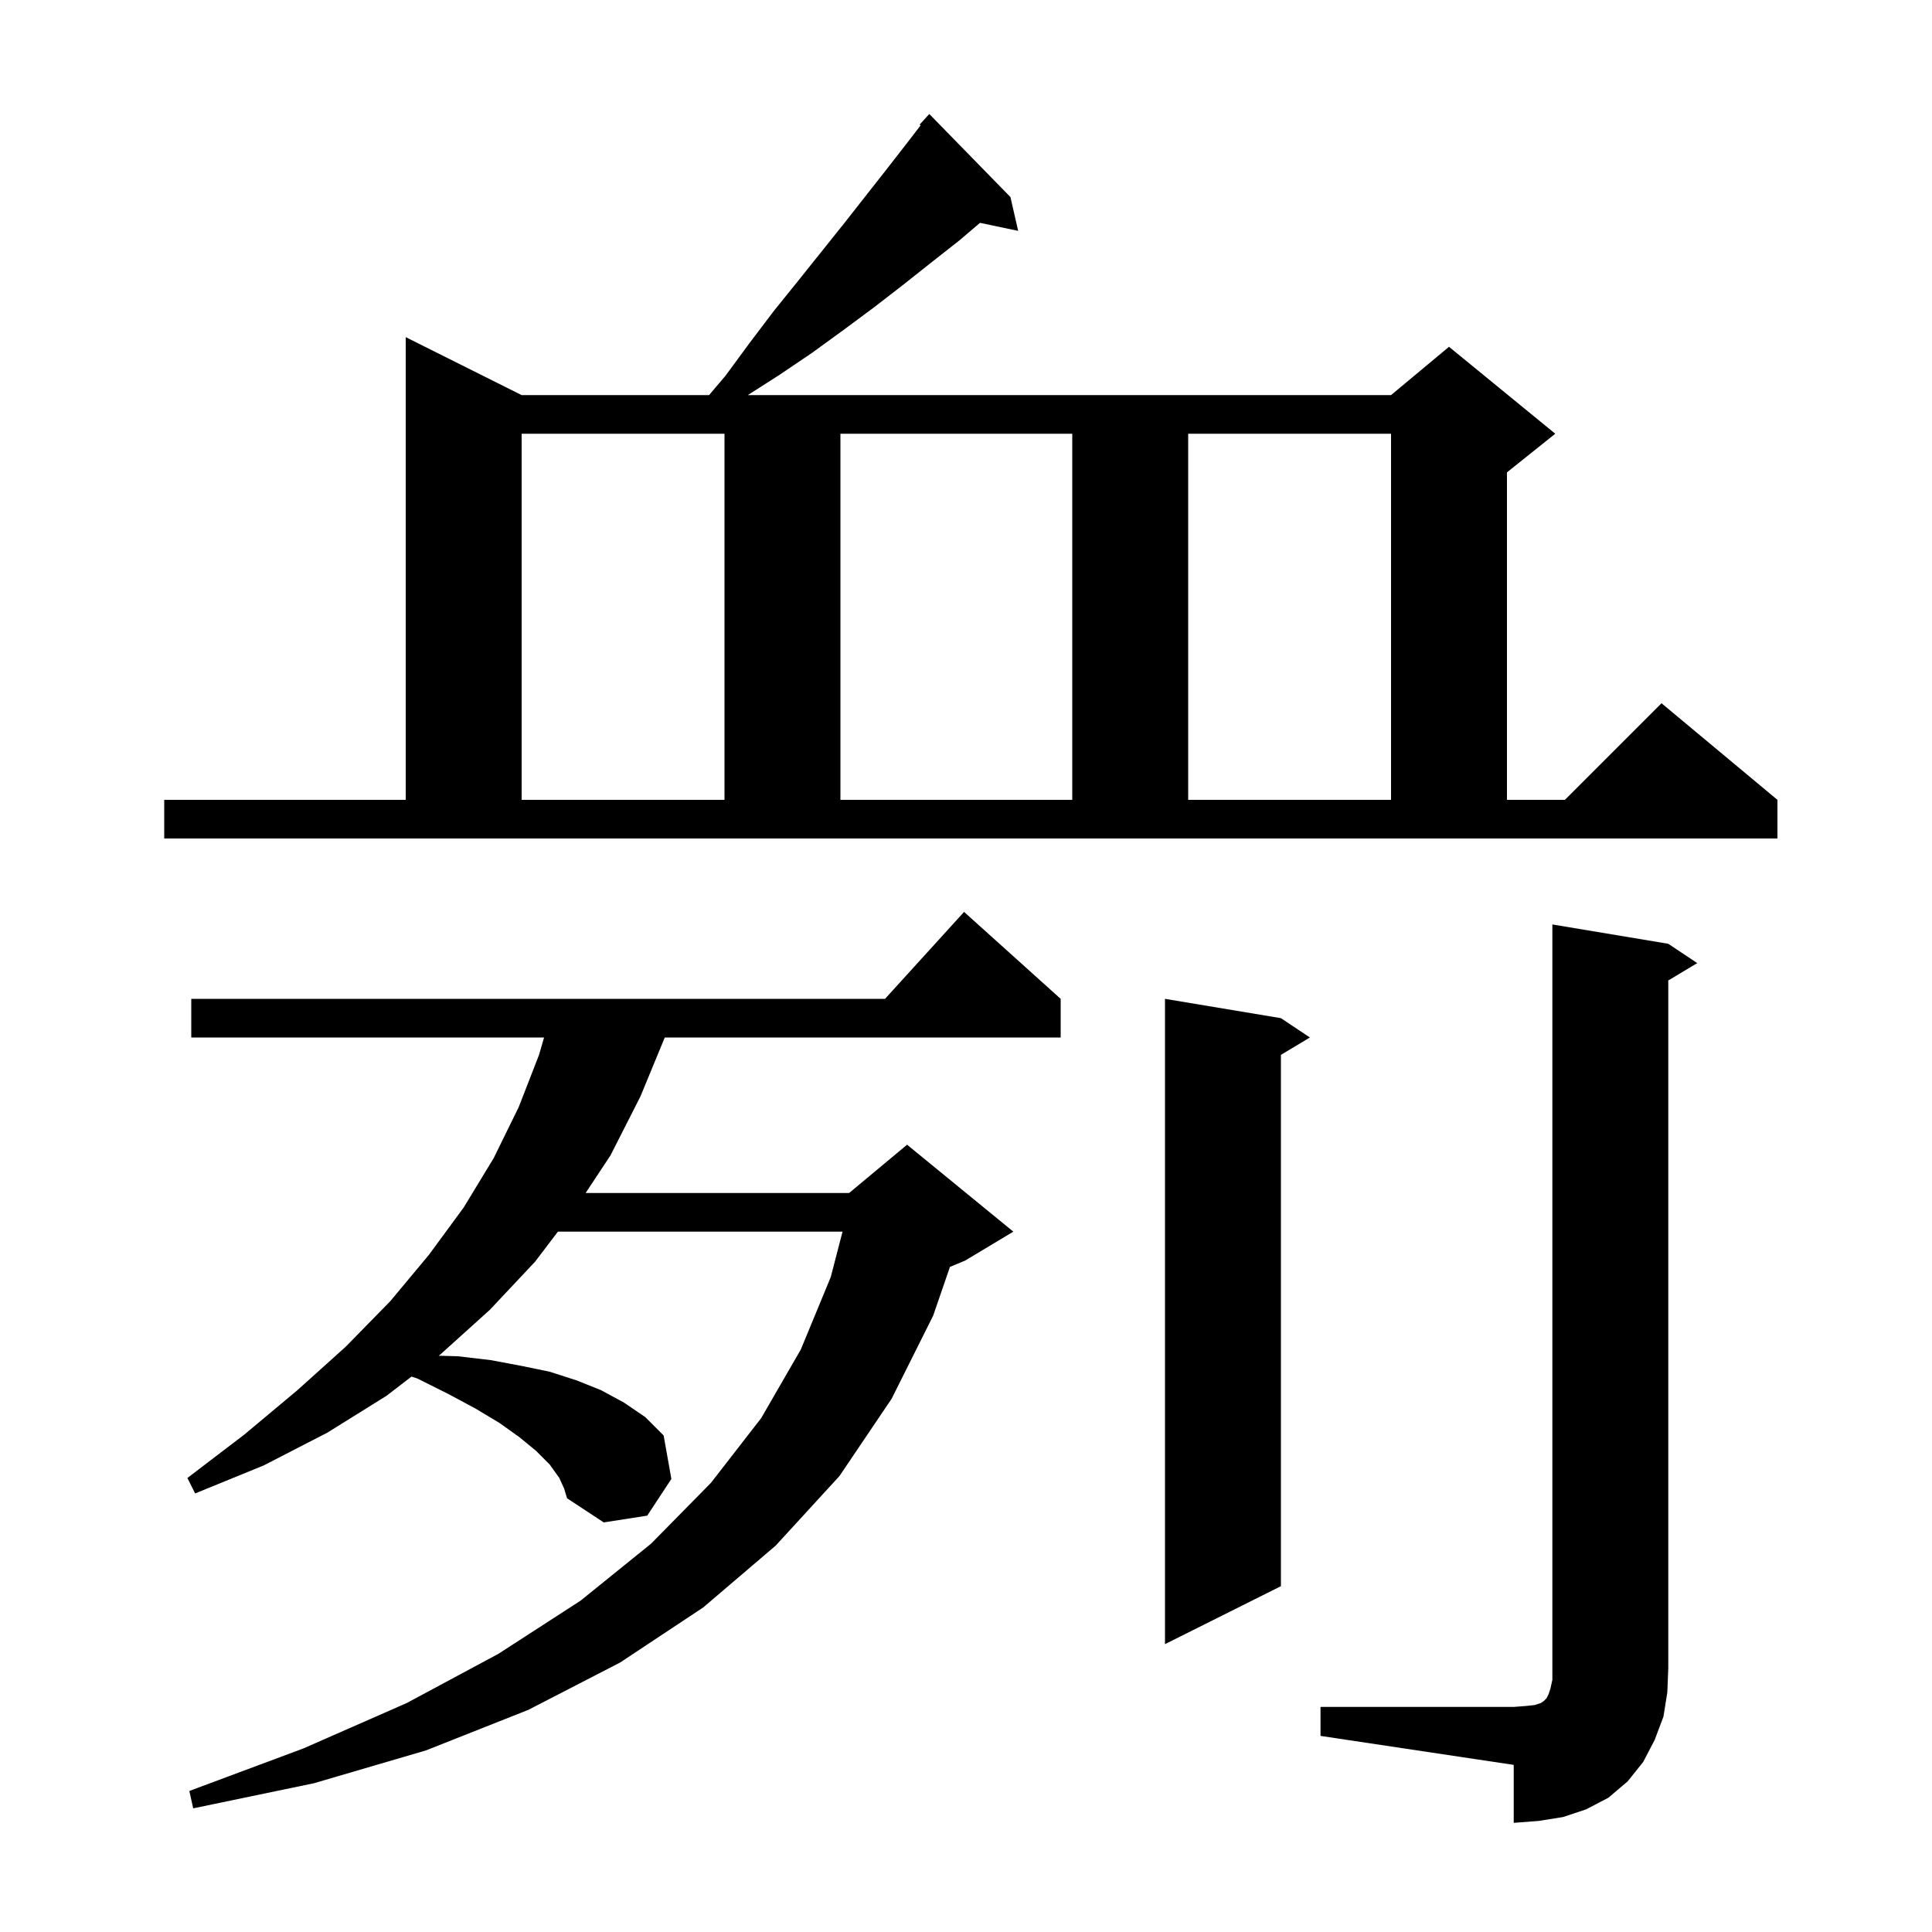 <svg xmlns="http://www.w3.org/2000/svg" xmlns:xlink="http://www.w3.org/1999/xlink" version="1.1" baseProfile="full" viewBox="0 0 200 200" width="200" height="200"><g fill="currentColor"><path d="M 136.7 176.7 L 156.7 176.7 L 158.0 176.6 L 158.9 176.5 L 159.5 176.3 L 159.8 176.1 L 160.1 175.8 L 160.3 175.4 L 160.5 174.8 L 160.7 173.9 L 160.7 95.7 L 172.7 97.7 L 175.7 99.7 L 172.7 101.5 L 172.7 172.7 L 172.6 175.2 L 172.2 177.7 L 171.3 180.1 L 170.1 182.4 L 168.5 184.4 L 166.5 186.1 L 164.2 187.3 L 161.8 188.1 L 159.3 188.5 L 156.7 188.7 L 156.7 182.7 L 136.7 179.7 Z M 57.9 153.0 L 56.9 151.6 L 55.5 150.2 L 53.8 148.8 L 51.7 147.3 L 49.2 145.8 L 46.4 144.3 L 43.2 142.7 L 42.603 142.501 L 40.0 144.5 L 33.9 148.3 L 27.3 151.7 L 20.2 154.6 L 19.4 153.0 L 25.3 148.5 L 30.8 143.9 L 35.8 139.4 L 40.4 134.7 L 44.4 129.9 L 48.0 125.0 L 51.1 119.9 L 53.7 114.6 L 55.8 109.2 L 56.321 107.4 L 19.8 107.4 L 19.8 103.4 L 91.618 103.4 L 99.8 94.4 L 109.8 103.4 L 109.8 107.4 L 68.817 107.4 L 66.3 113.5 L 63.2 119.6 L 60.623 123.5 L 87.9 123.5 L 93.9 118.5 L 104.9 127.5 L 99.9 130.5 L 98.337 131.151 L 96.6 136.2 L 92.3 144.8 L 86.9 152.8 L 80.3 160.0 L 72.8 166.4 L 64.2 172.1 L 54.7 177.0 L 44.1 181.2 L 32.5 184.6 L 20.0 187.2 L 19.6 185.4 L 31.4 181.0 L 42.1 176.3 L 51.6 171.2 L 60.1 165.7 L 67.4 159.8 L 73.6 153.5 L 78.8 146.8 L 82.9 139.7 L 86.0 132.2 L 87.219 127.5 L 57.754 127.5 L 55.4 130.6 L 50.7 135.6 L 45.6 140.2 L 45.411 140.345 L 47.4 140.4 L 50.8 140.8 L 54.0 141.4 L 56.9 142.0 L 59.7 142.9 L 62.2 143.9 L 64.6 145.2 L 66.8 146.7 L 68.7 148.6 L 69.5 153.1 L 67.0 156.9 L 62.5 157.6 L 58.7 155.1 L 58.4 154.1 Z M 132.6 105.4 L 135.6 107.4 L 132.6 109.2 L 132.6 164.2 L 120.6 170.2 L 120.6 103.4 Z M 17.0 82.8 L 42.0 82.8 L 42.0 34.9 L 54.0 40.9 L 73.403 40.9 L 75.1 38.9 L 77.6 35.5 L 80.1 32.2 L 82.6 29.1 L 87.4 23.1 L 91.8 17.5 L 93.9 14.8 L 95.3 12.98 L 95.2 12.9 L 96.2 11.8 L 104.6 20.4 L 105.4 23.9 L 101.45 23.068 L 99.3 24.9 L 96.5 27.1 L 93.6 29.4 L 90.5 31.8 L 87.4 34.1 L 84.1 36.5 L 80.7 38.8 L 77.413 40.9 L 144.0 40.9 L 150.0 35.9 L 161.0 44.9 L 156.0 48.9 L 156.0 82.8 L 162.0 82.8 L 172.0 72.8 L 184.0 82.8 L 184.0 86.8 L 17.0 86.8 Z M 54.0 44.9 L 54.0 82.8 L 75.0 82.8 L 75.0 44.9 Z M 87.0 44.9 L 87.0 82.8 L 111.0 82.8 L 111.0 44.9 Z M 123.0 44.9 L 123.0 82.8 L 144.0 82.8 L 144.0 44.9 Z "/></g></svg>